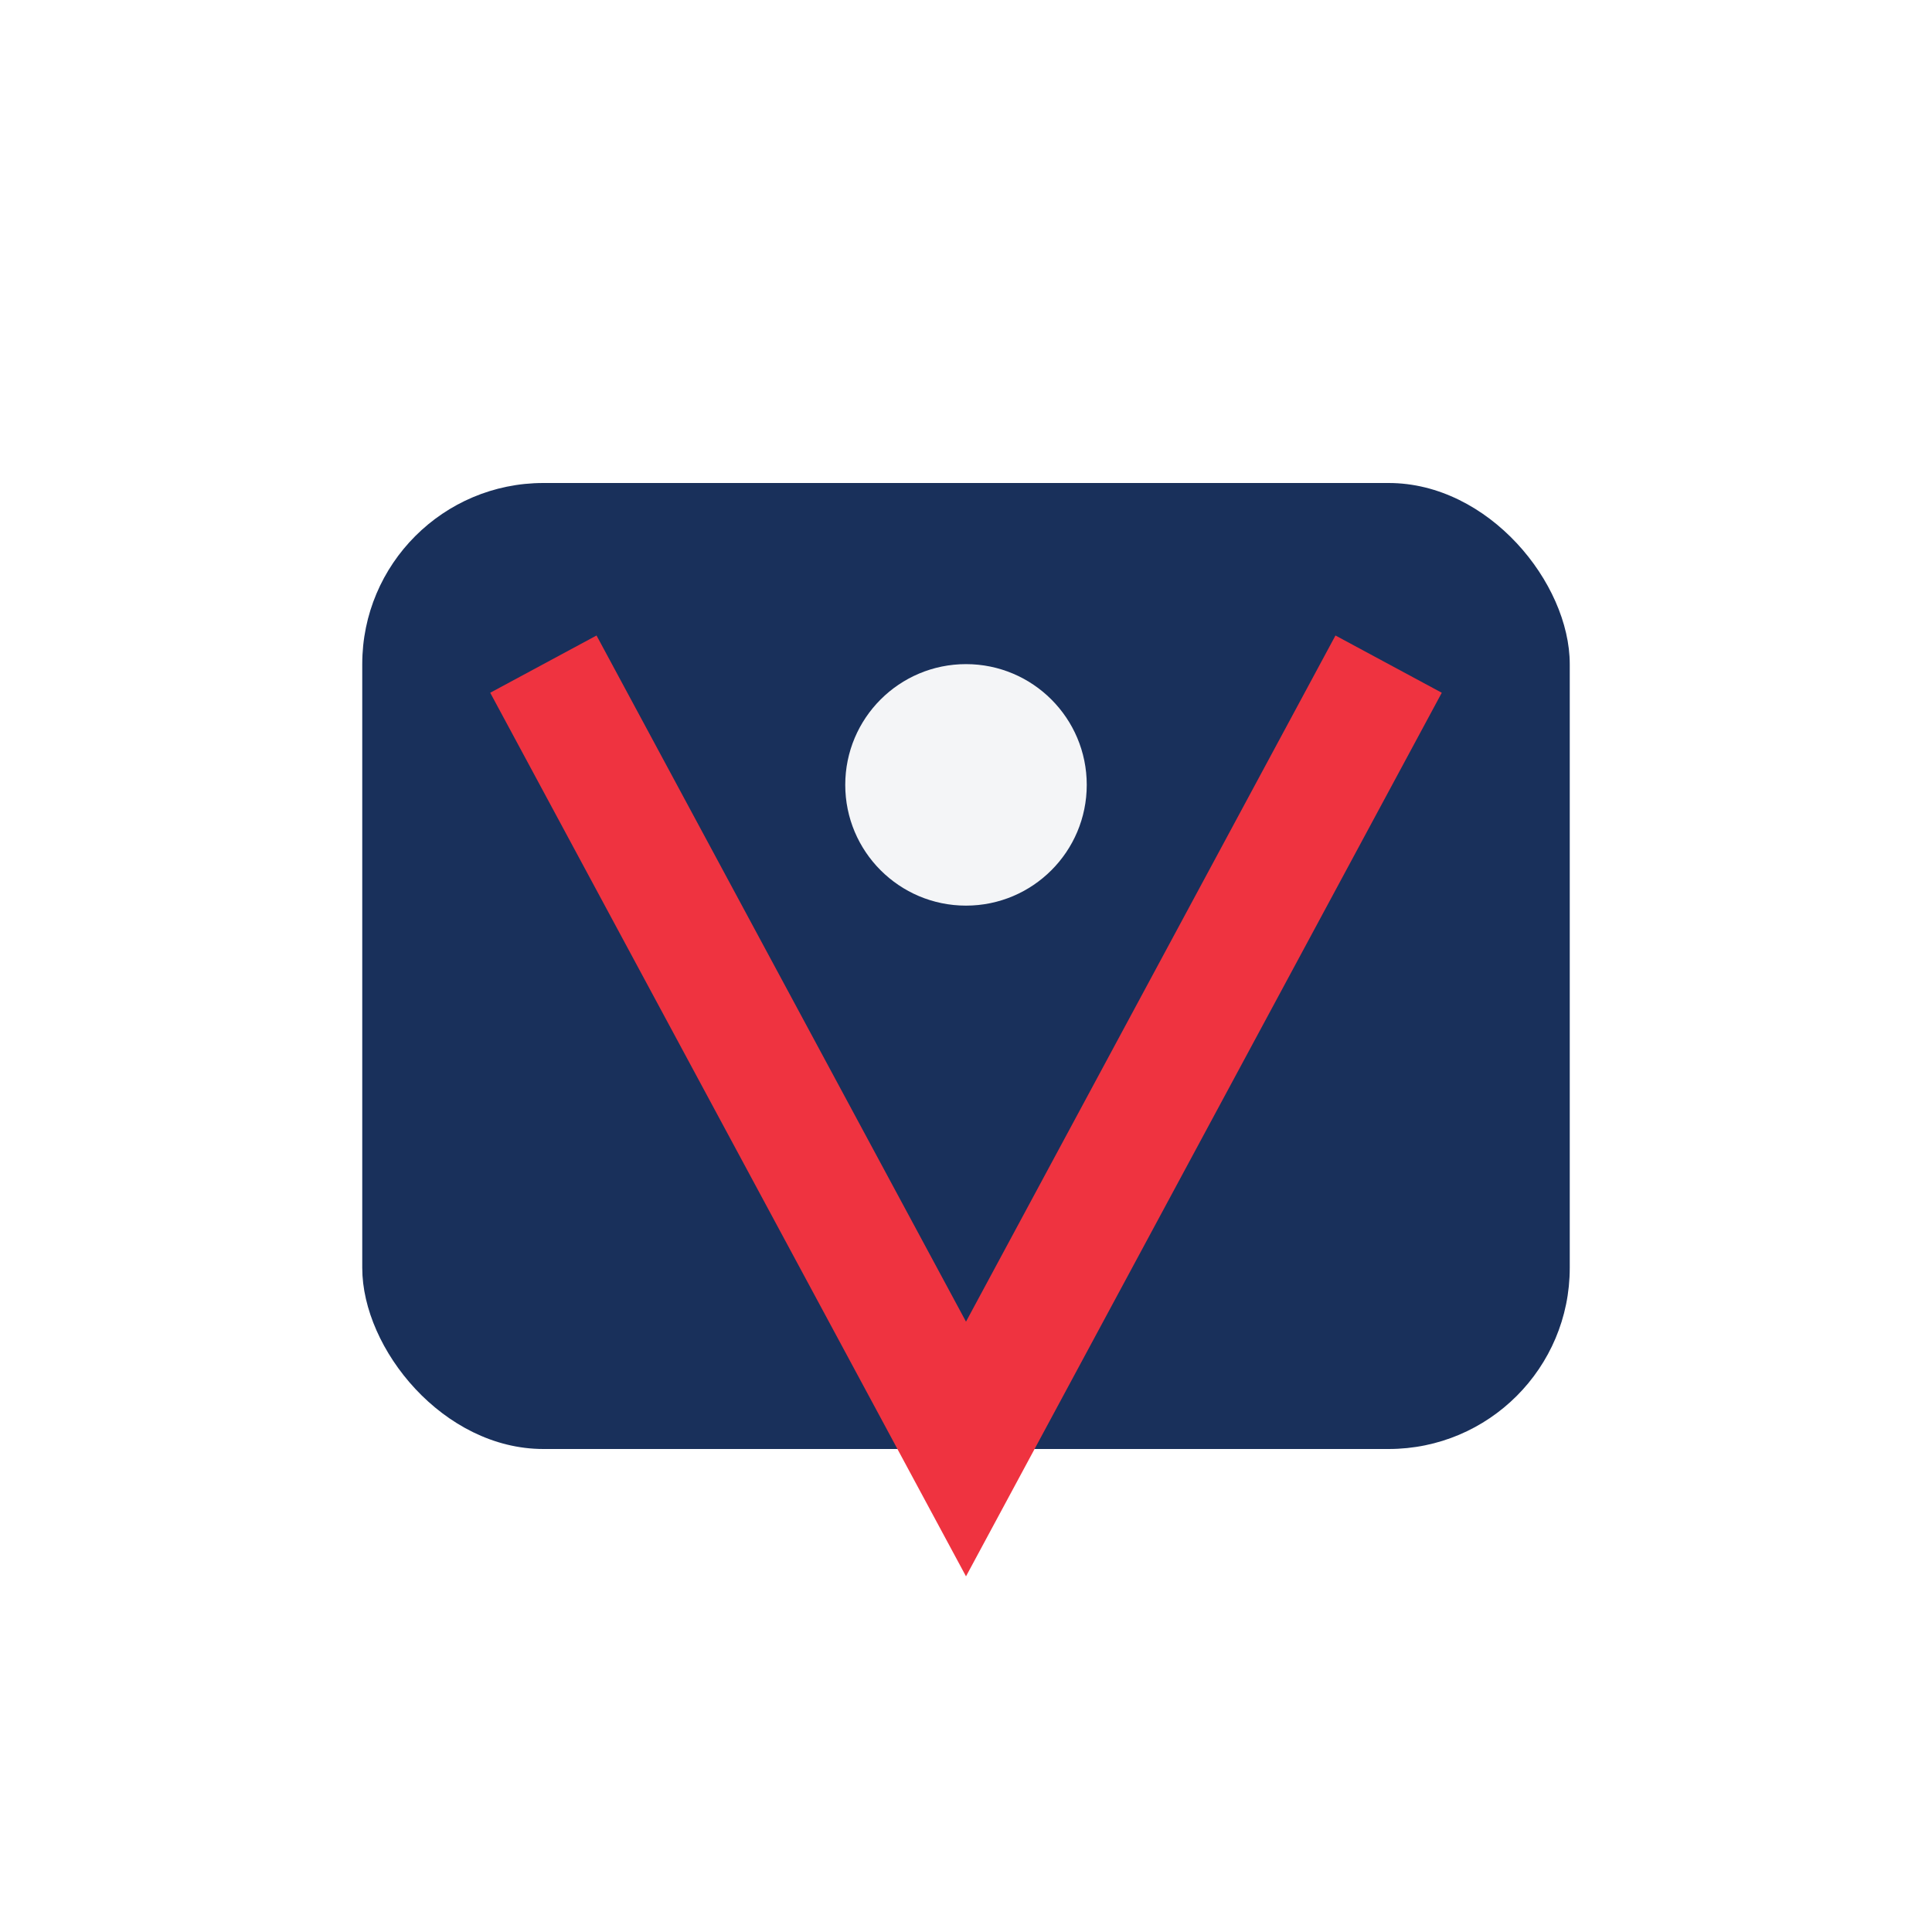 <?xml version="1.0" encoding="UTF-8"?>
<svg xmlns="http://www.w3.org/2000/svg" width="32" height="32" viewBox="0 0 32 32"><rect x="6" y="8" width="20" height="16" rx="3" fill="#19305B"/><polyline points="9,11 16,24 23,11" fill="none" stroke="#EF3340" stroke-width="2"/><circle cx="16" cy="13" r="2" fill="#F4F5F7"/></svg>